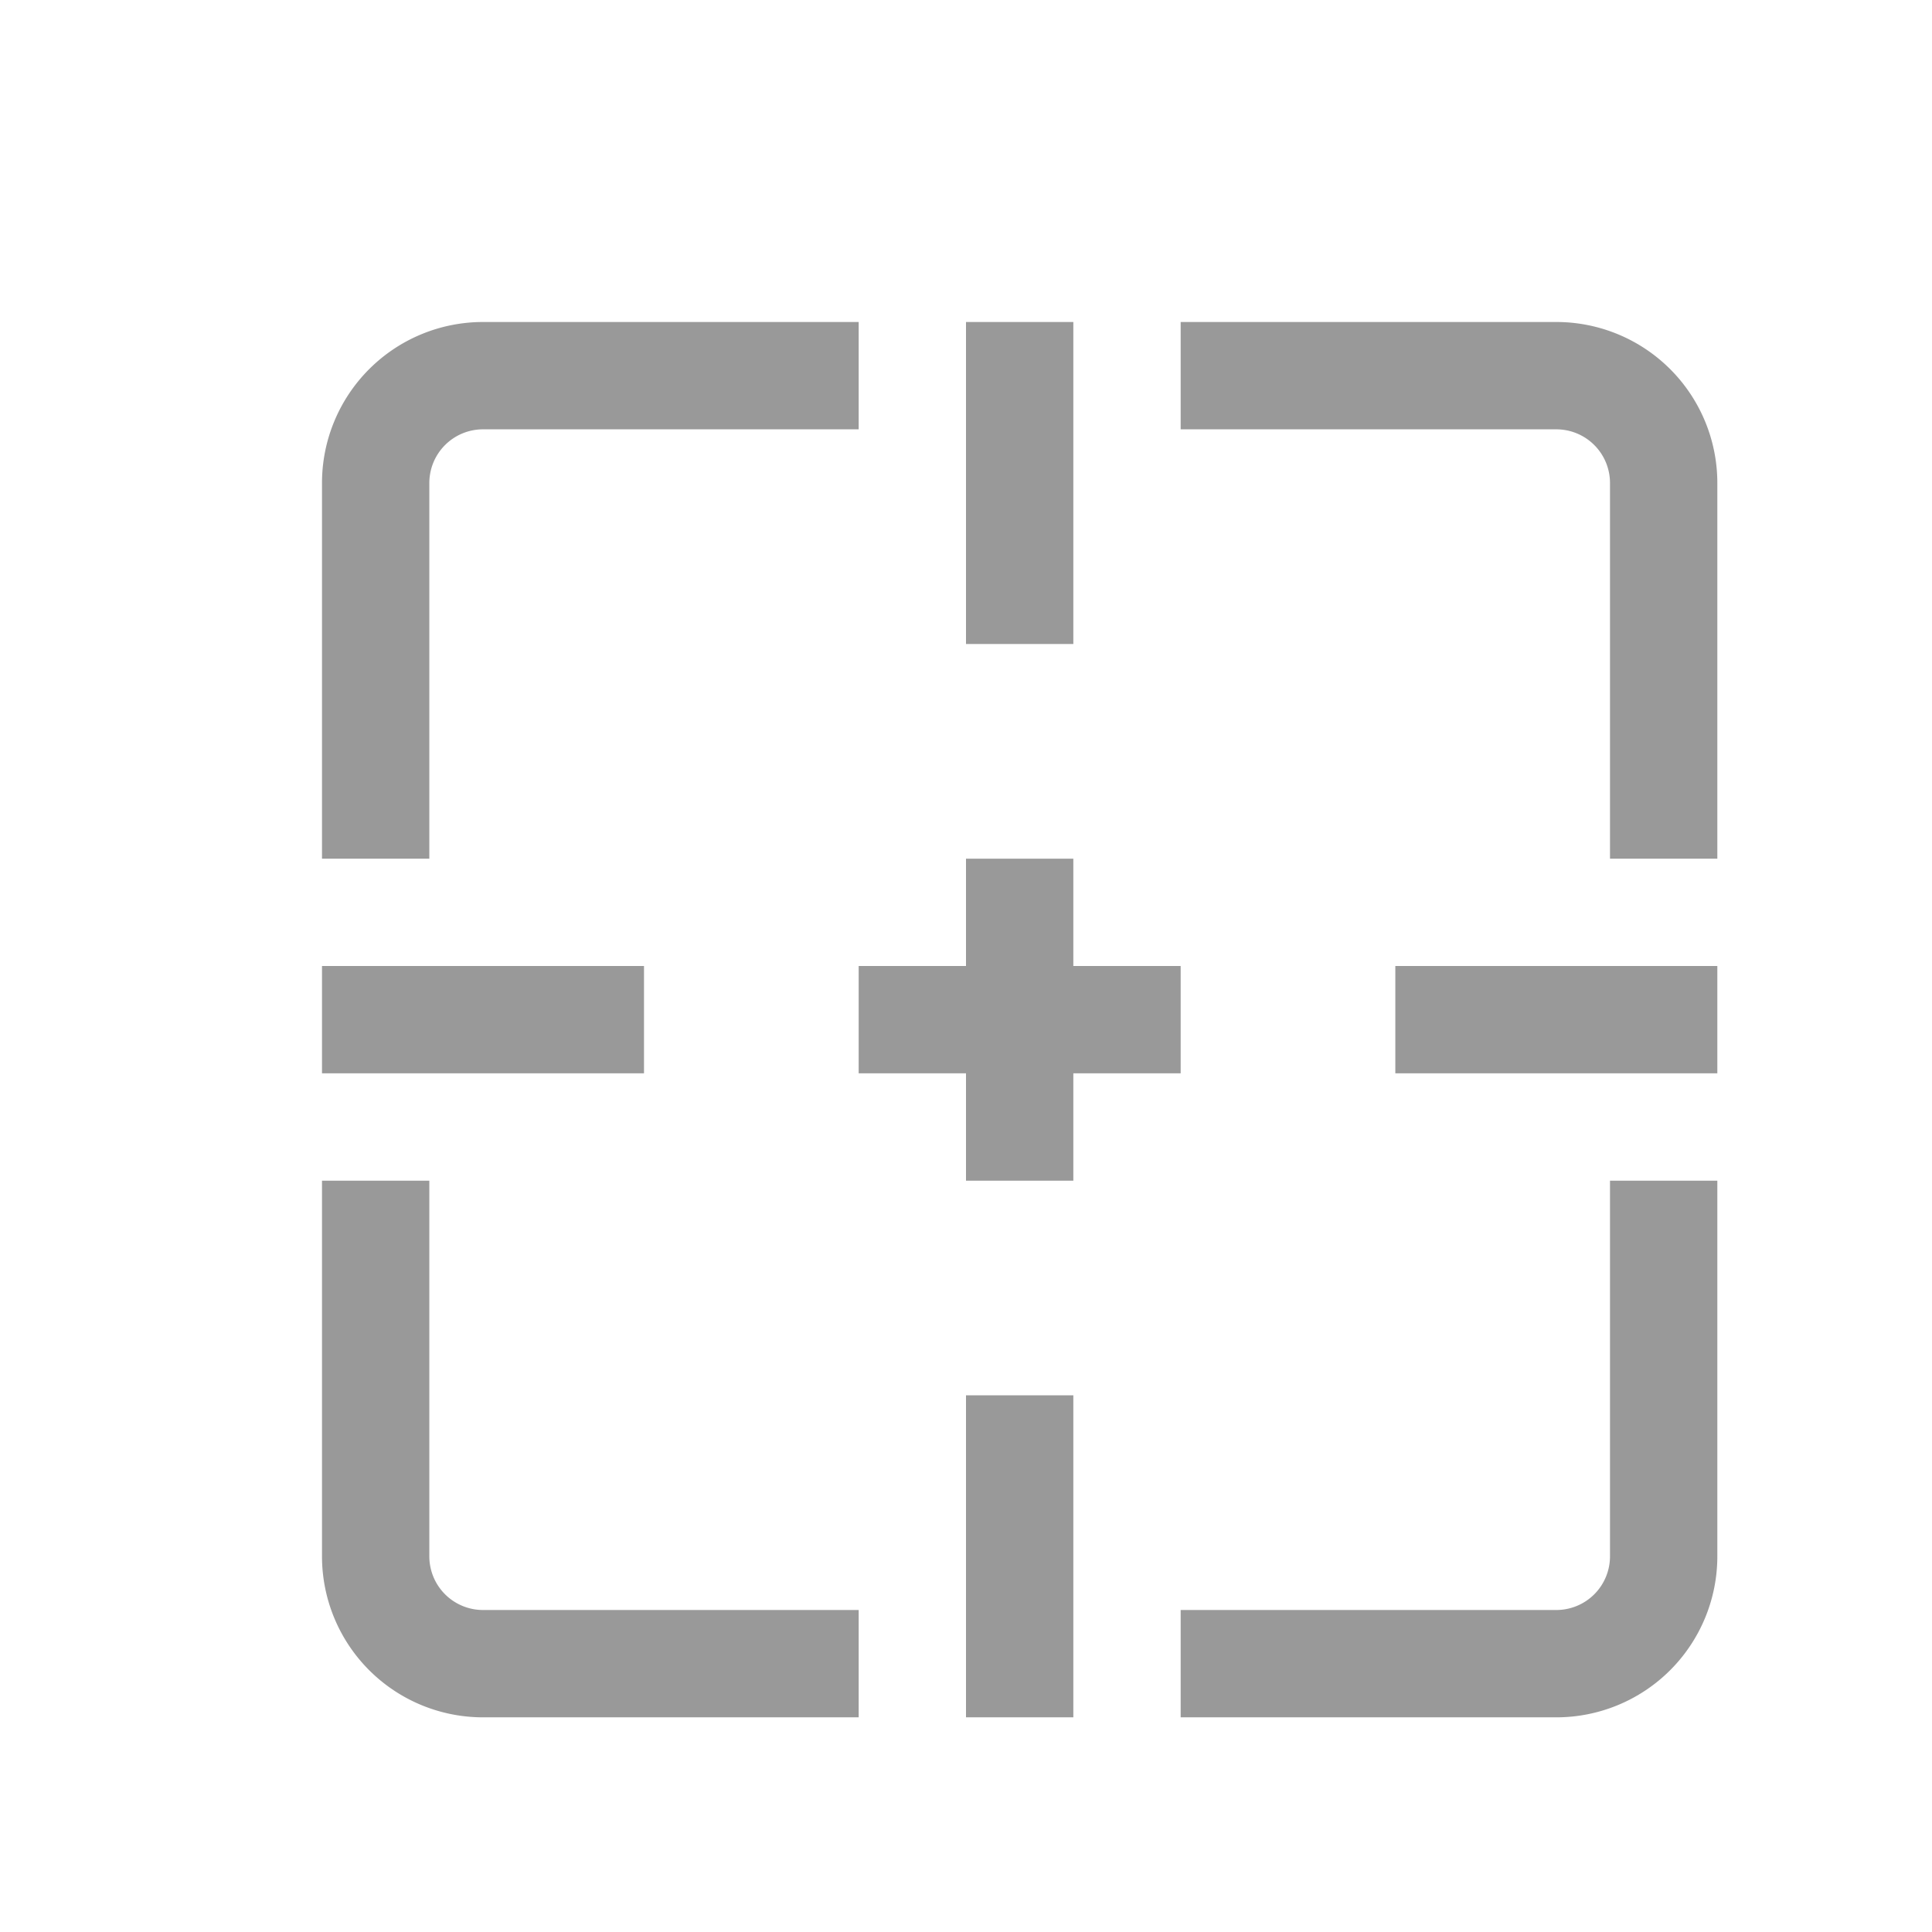 <svg xmlns="http://www.w3.org/2000/svg" width="18" height="18" viewBox="0 0 18 18"><path d="M7.5,15.5h-3a1,1,0,0,1-1-1v-3" style="fill:none;stroke:#999;stroke-linecap:square;stroke-linejoin:round"/><path d="M15.5,11.5v3a1,1,0,0,1-1,1h-3" style="fill:none;stroke:#999;stroke-linecap:square;stroke-linejoin:round"/><path d="M11.5,3.5h3a1,1,0,0,1,1,1v3" style="fill:none;stroke:#999;stroke-linecap:square;stroke-linejoin:round"/><path d="M3.5,7.5v-3a1,1,0,0,1,1-1h3" style="fill:none;stroke:#999;stroke-linecap:square;stroke-linejoin:round"/><line x1="9.5" y1="3.5" x2="9.5" y2="5.5" style="fill:none;stroke:#999;stroke-linecap:square;stroke-linejoin:round"/><line x1="9.5" y1="8.5" x2="9.5" y2="10.5" style="fill:none;stroke:#999;stroke-linecap:square;stroke-linejoin:round"/><line x1="9.5" y1="13.5" x2="9.5" y2="15.5" style="fill:none;stroke:#999;stroke-linecap:square;stroke-linejoin:round"/><line x1="15.5" y1="9.5" x2="13.5" y2="9.5" style="fill:none;stroke:#999;stroke-linecap:square;stroke-linejoin:round"/><line x1="5.5" y1="9.5" x2="3.5" y2="9.5" style="fill:none;stroke:#999;stroke-linecap:square;stroke-linejoin:round"/><line x1="10.5" y1="9.5" x2="8.5" y2="9.5" style="fill:none;stroke:#999;stroke-linecap:square;stroke-linejoin:round"/></svg>